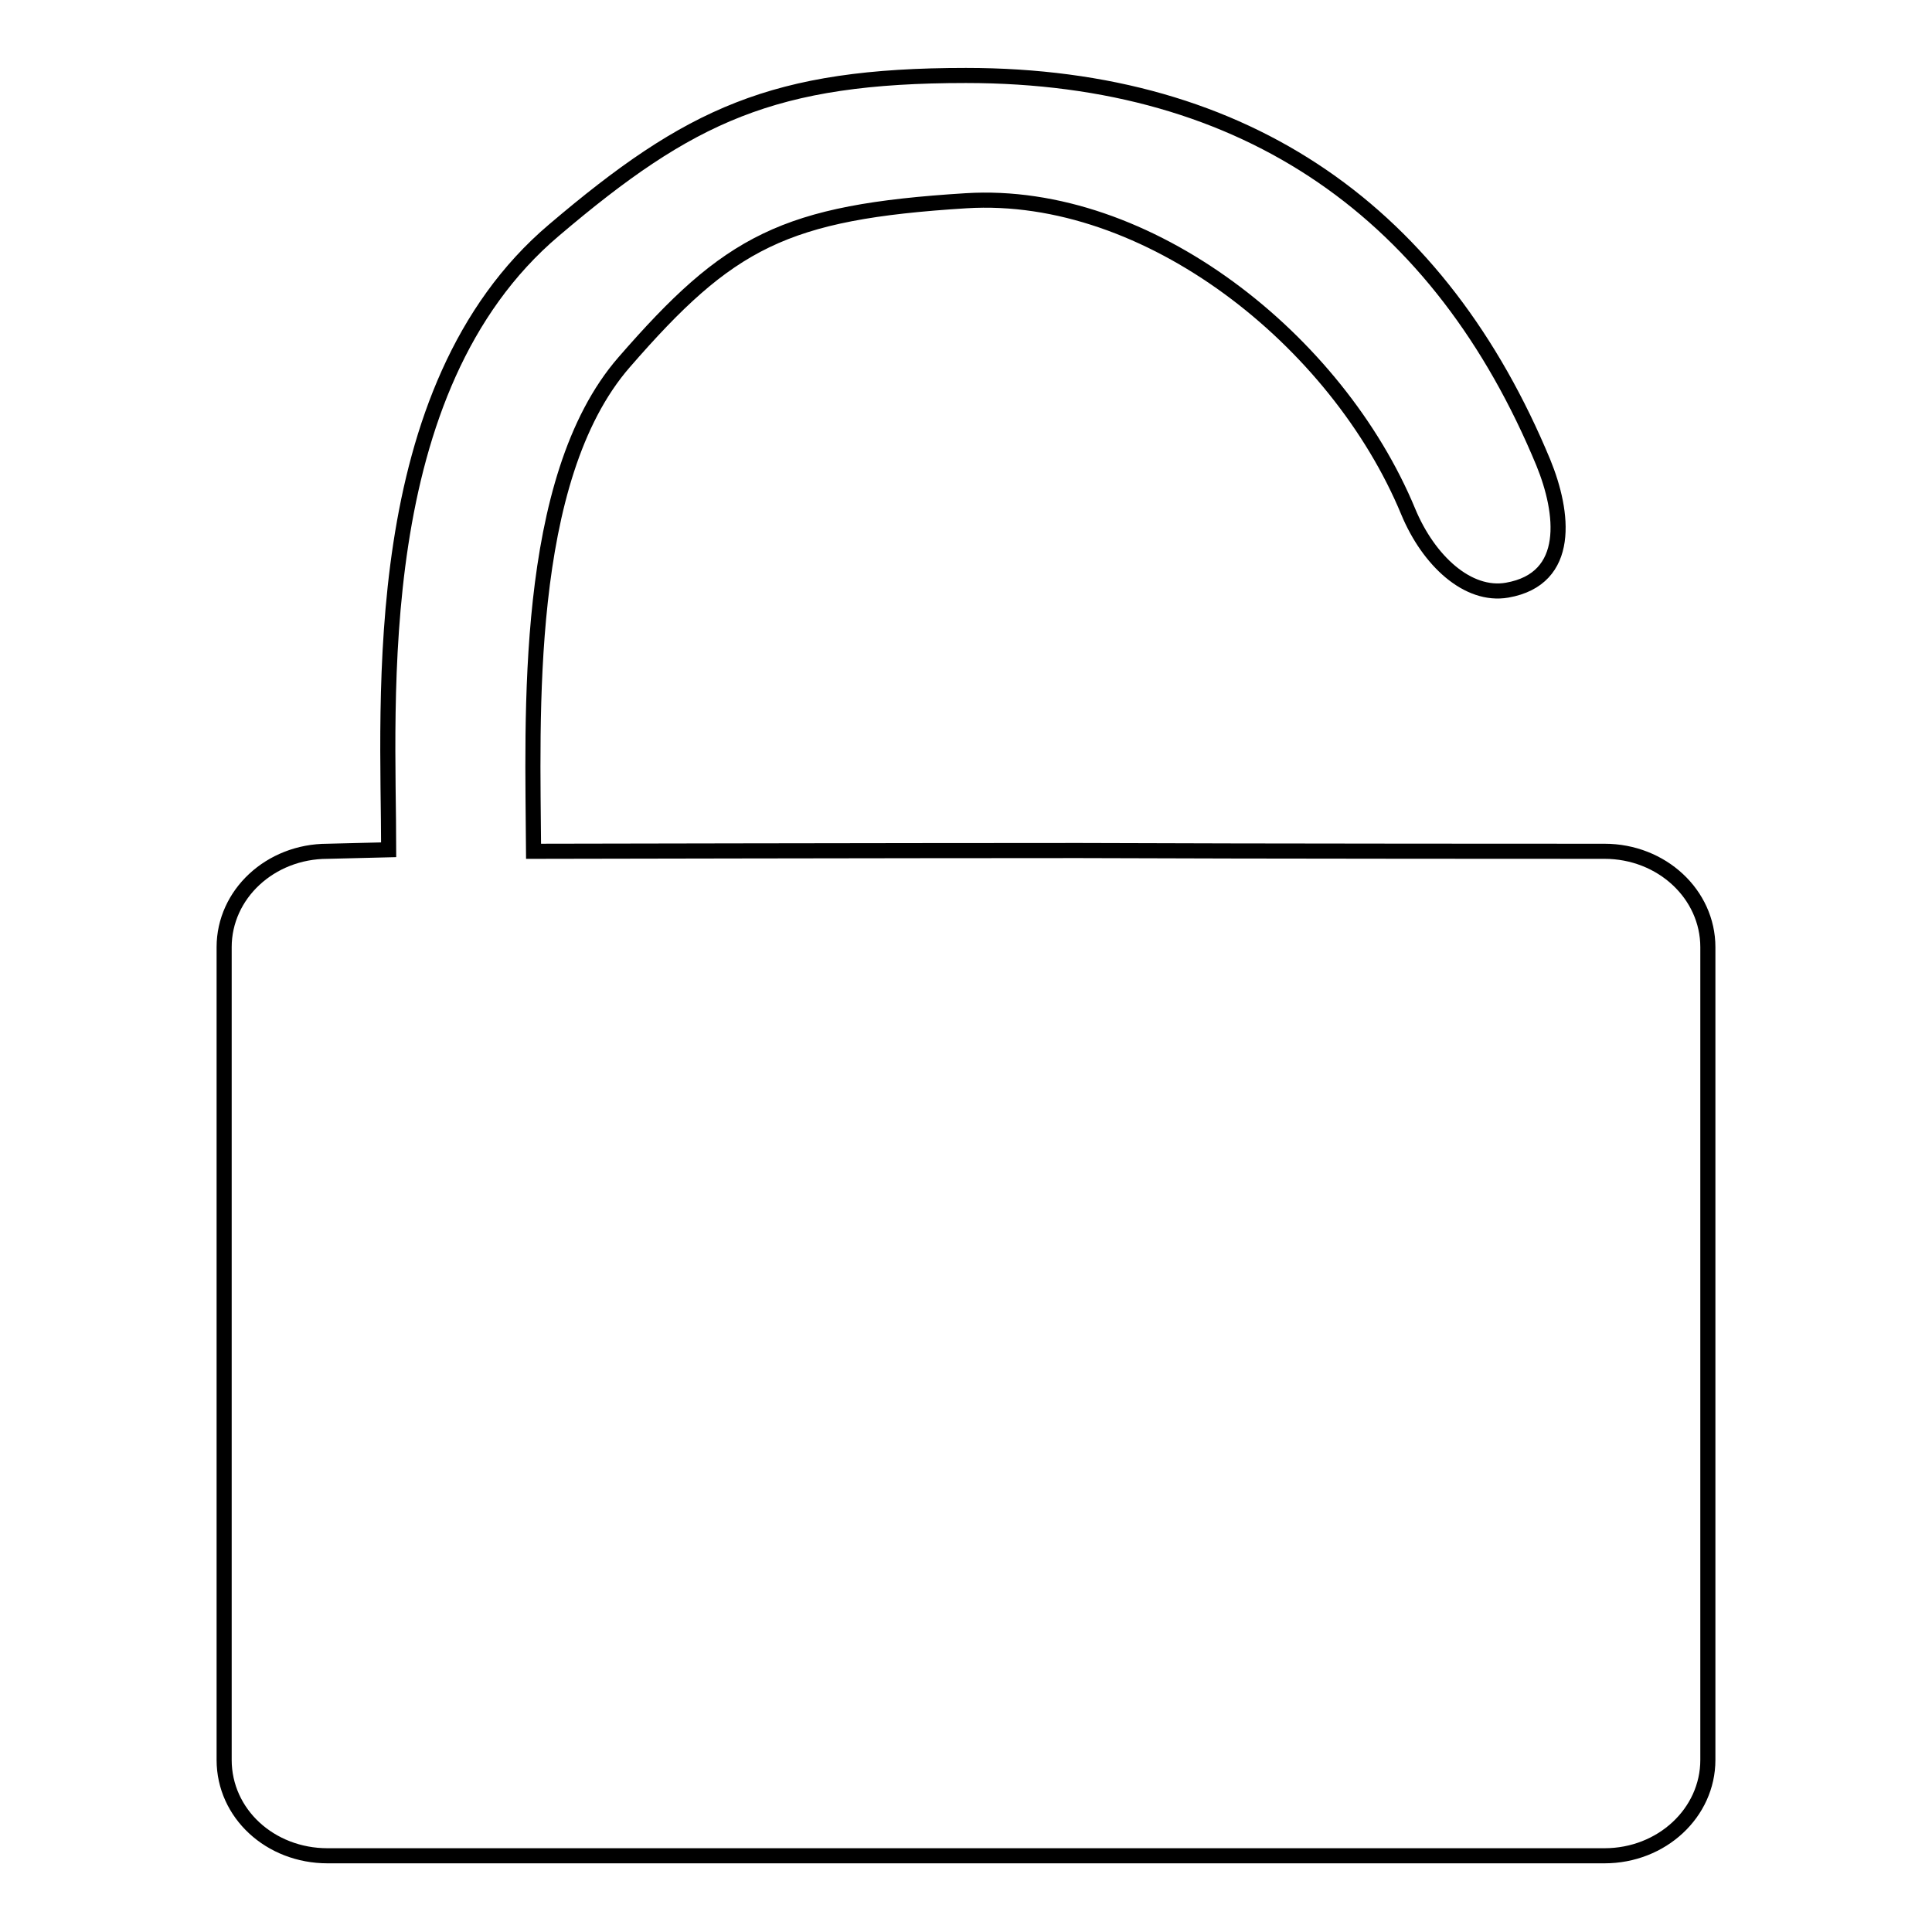 <?xml version="1.0" encoding="utf-8"?>
<!-- Svg Vector Icons : http://www.onlinewebfonts.com/icon -->
<!DOCTYPE svg PUBLIC "-//W3C//DTD SVG 1.1//EN" "http://www.w3.org/Graphics/SVG/1.1/DTD/svg11.dtd">
<svg version="1.1" xmlns="http://www.w3.org/2000/svg" xmlns:xlink="http://www.w3.org/1999/xlink" x="0px" y="0px" viewBox="0 0 256 256" enable-background="new 0 0 256 256" xml:space="preserve">
<g> <path stroke-width="2" fill-opacity="0" stroke="#000000"  d="M143,112.7c-23.2,0-72.3,0.1-72.3,0.1c-0.1-17.6-1.5-49.3,12-64.8c13.9-16,21.2-19.9,45.3-21.4 c24.1-1.5,49.2,18.5,58.6,41.2c2.7,6.5,7.9,11.3,13.1,10.4c8.6-1.5,7.5-10.3,4.8-16.9C190.9,28.5,165.5,10,128,10 c-25.5,0-36.6,5.2-54.6,20.5c-24.9,21.1-21.9,62.4-21.9,82.1l-8.1,0.2c-7.6,0-13.7,5.7-13.7,12.7v107.7c0,7.1,6.1,12.7,13.7,12.7 h169.2c7.6,0,13.7-5.7,13.7-12.7V125.5c0-7-6.1-12.7-13.7-12.7C212.6,112.8,166.2,112.8,143,112.7z"/></g>
</svg>